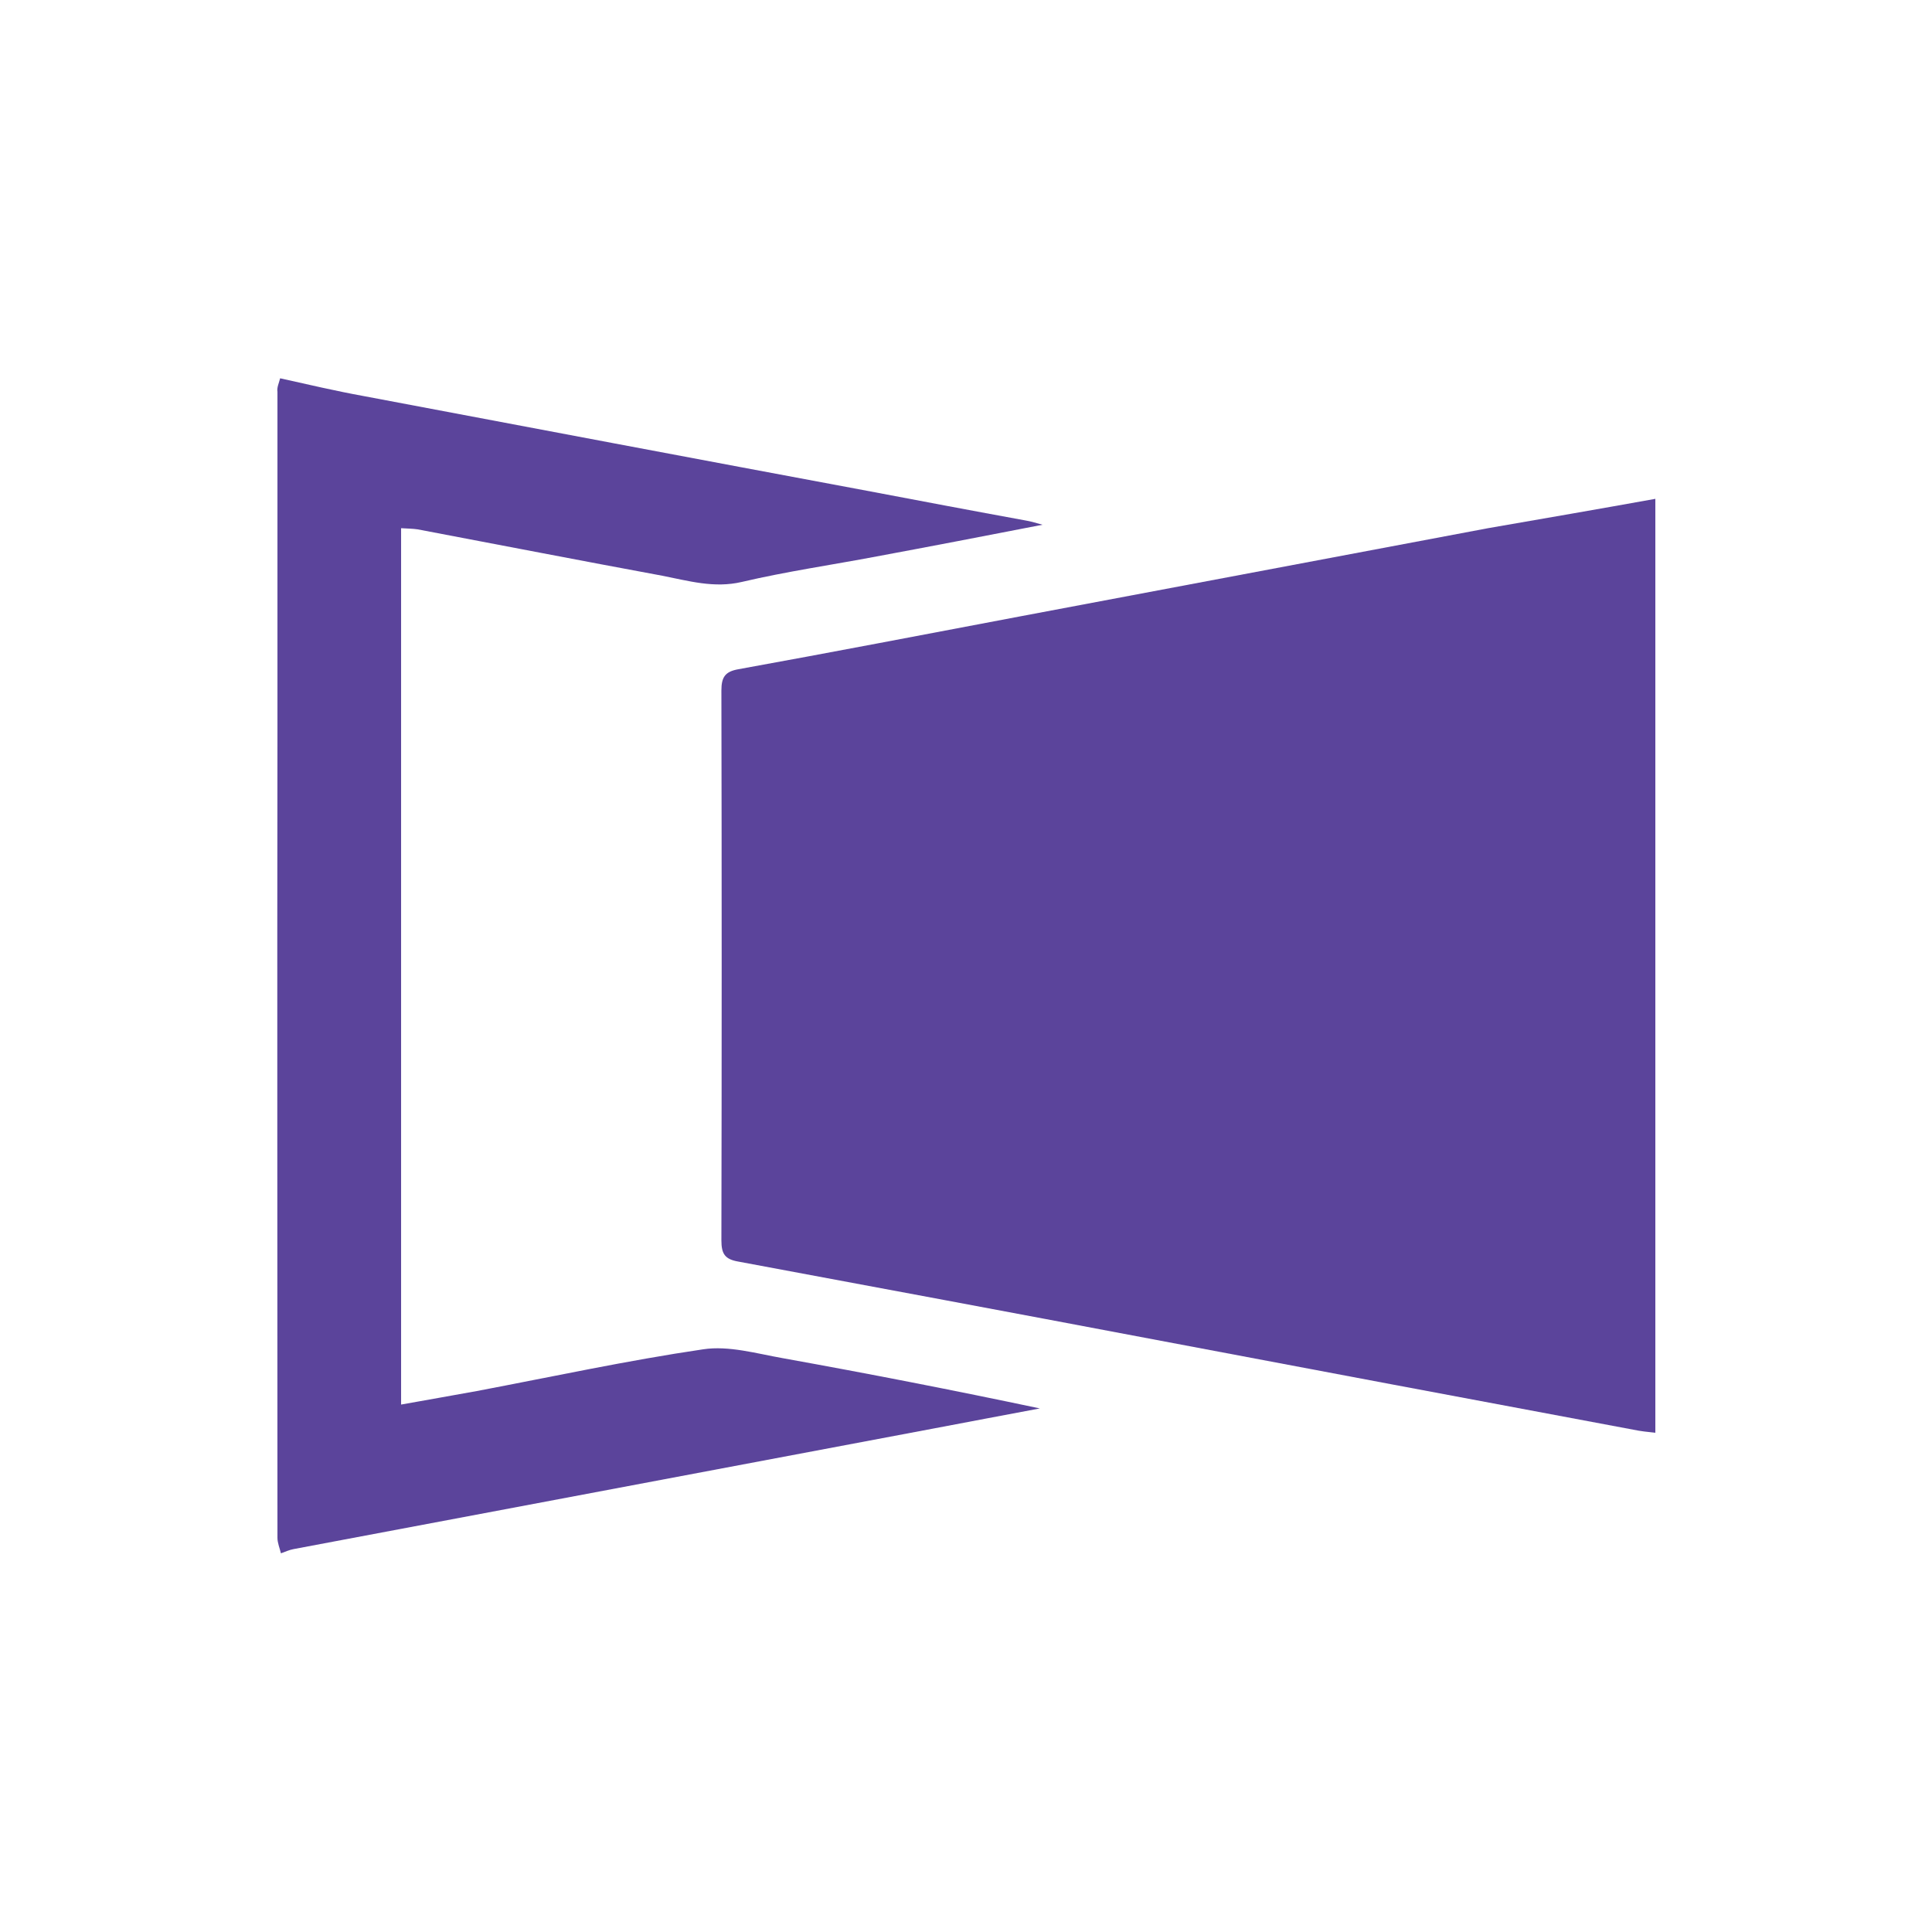 <svg width="56" height="56" viewBox="0 0 56 56" fill="none" xmlns="http://www.w3.org/2000/svg">
<path d="M47.981 14.459V41.529C47.768 41.507 47.555 41.485 47.342 41.44C42.661 40.566 37.979 39.681 33.297 38.797C29.333 38.046 25.368 37.307 21.403 36.568C21.011 36.501 20.91 36.344 20.91 35.952C20.921 30.643 20.921 25.334 20.91 20.014C20.91 19.622 21.022 19.465 21.403 19.398C24.125 18.905 26.857 18.379 29.579 17.864C34.093 17.013 38.617 16.161 43.131 15.31C44.744 15.03 46.368 14.75 47.981 14.459Z" fill="#5B449B"/>
<path d="M8.12 10.965C8.927 11.144 9.733 11.334 10.54 11.48C15.4 12.398 20.261 13.317 25.122 14.224C26.657 14.515 28.191 14.806 29.725 15.086C29.86 15.109 29.983 15.142 30.218 15.21C28.549 15.534 26.981 15.837 25.413 16.128C24.114 16.374 22.793 16.565 21.505 16.867C20.698 17.058 19.948 16.834 19.197 16.688C16.834 16.251 14.471 15.792 12.108 15.344C11.962 15.322 11.816 15.322 11.626 15.31V40.712C12.365 40.578 13.093 40.454 13.821 40.32C16.005 39.906 18.178 39.435 20.384 39.11C21.124 38.998 21.93 39.234 22.692 39.368C25.178 39.816 27.653 40.298 30.14 40.824C29.109 41.014 28.079 41.216 27.06 41.406C22.725 42.224 18.38 43.042 14.045 43.859C12.197 44.206 10.361 44.554 8.512 44.901C8.389 44.923 8.266 44.979 8.143 45.024C8.109 44.878 8.042 44.722 8.042 44.576C8.042 36.792 8.031 29.019 8.042 21.235C8.042 17.942 8.042 14.65 8.042 11.357C8.02 11.234 8.087 11.099 8.12 10.965Z" fill="#5B449B"/>
</svg>
